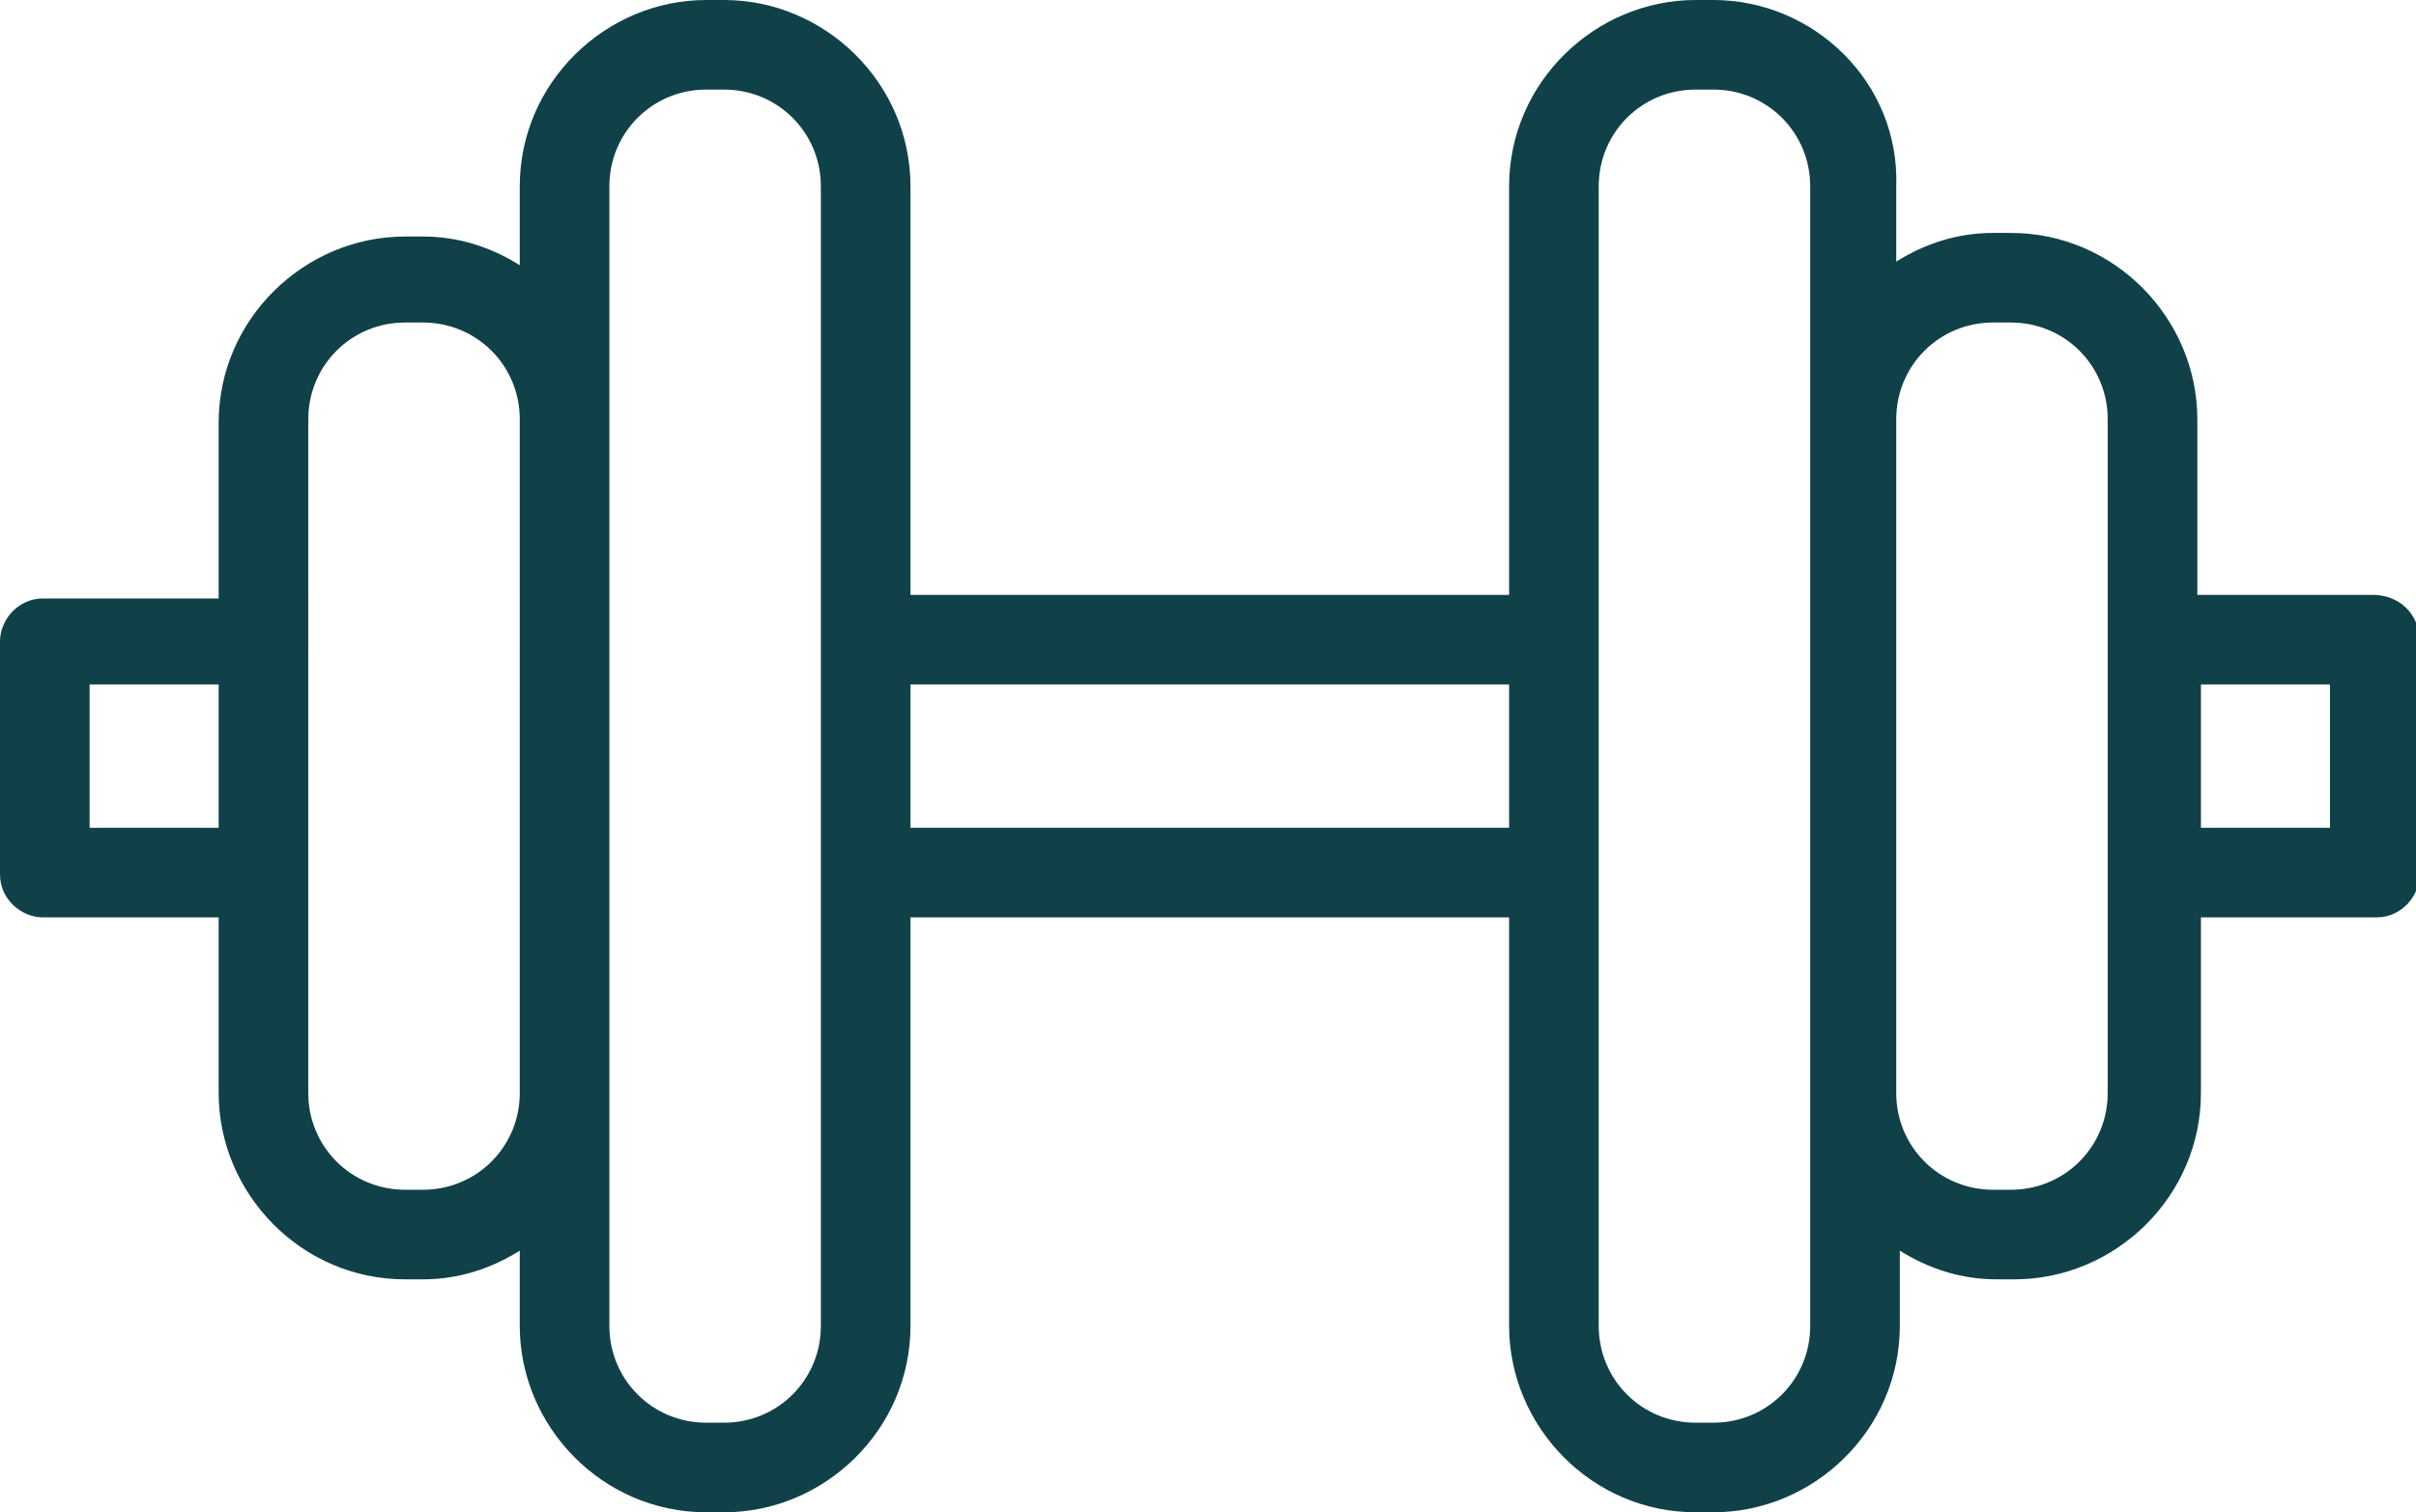 <?xml version="1.0" encoding="utf-8"?>
<!-- Generator: Adobe Illustrator 26.5.0, SVG Export Plug-In . SVG Version: 6.00 Build 0)  -->
<svg version="1.1" id="Layer_1" xmlns="http://www.w3.org/2000/svg" xmlns:xlink="http://www.w3.org/1999/xlink" x="0px" y="0px"
	 viewBox="0 0 67.4 42.2" style="enable-background:new 0 0 67.4 42.2;" xml:space="preserve">
<style type="text/css">
	.st0{fill:#104149;}
</style>
<path class="st0" d="M66.2,16.6l-4.9,0v-4.9c0-2.8-2.3-5.2-5.2-5.2h-0.5c-1,0-1.9,0.3-2.7,0.8V5.2C53,2.3,50.6,0,47.8,0h-0.5
	c-2.8,0-5.2,2.3-5.2,5.2v11.4H25.4V5.2C25.4,2.3,23,0,20.2,0h-0.5c-2.8,0-5.2,2.3-5.2,5.2v2.2c-0.8-0.5-1.7-0.8-2.7-0.8h-0.5
	c-2.8,0-5.2,2.3-5.2,5.2v4.9l-4.9,0c-0.7,0-1.2,0.6-1.2,1.2v6.5c0,0.7,0.6,1.2,1.2,1.2h4.9v4.9c0,2.8,2.3,5.2,5.2,5.2h0.5
	c1,0,1.9-0.3,2.7-0.8V37c0,2.8,2.3,5.2,5.2,5.2h0.5c2.8,0,5.2-2.3,5.2-5.2V25.6h16.7V37c0,2.8,2.3,5.2,5.2,5.2h0.5
	c2.8,0,5.2-2.3,5.2-5.2v-2.1c0.8,0.5,1.7,0.8,2.7,0.8h0.5c2.8,0,5.2-2.3,5.2-5.2v-4.9h4.9c0.7,0,1.2-0.6,1.2-1.2v-6.5
	C67.5,17.1,66.9,16.6,66.2,16.6z M2.5,23.1v-4l3.6,0v4H2.5z M14.5,30.5c0,1.5-1.2,2.7-2.7,2.7h-0.5c-1.5,0-2.7-1.2-2.7-2.7V11.7
	c0-1.5,1.2-2.7,2.7-2.7h0.5c1.5,0,2.7,1.2,2.7,2.7V30.5z M22.9,37c0,1.5-1.2,2.7-2.7,2.7h-0.5c-1.5,0-2.7-1.2-2.7-2.7V5.2
	c0-1.5,1.2-2.7,2.7-2.7h0.5c1.5,0,2.7,1.2,2.7,2.7V37z M25.4,23.1v-4h16.7v4H25.4z M50.5,37c0,1.5-1.2,2.7-2.7,2.7h-0.5
	c-1.5,0-2.7-1.2-2.7-2.7V5.2c0-1.5,1.2-2.7,2.7-2.7h0.5c1.5,0,2.7,1.2,2.7,2.7v6.5v18.8V37z M58.8,30.5c0,1.5-1.2,2.7-2.7,2.7h-0.5
	c-1.5,0-2.7-1.2-2.7-2.7V11.7c0-1.5,1.2-2.7,2.7-2.7h0.5c1.5,0,2.7,1.2,2.7,2.7V30.5z M65,23.1h-3.6v-4l3.6,0V23.1z"/>
</svg>
